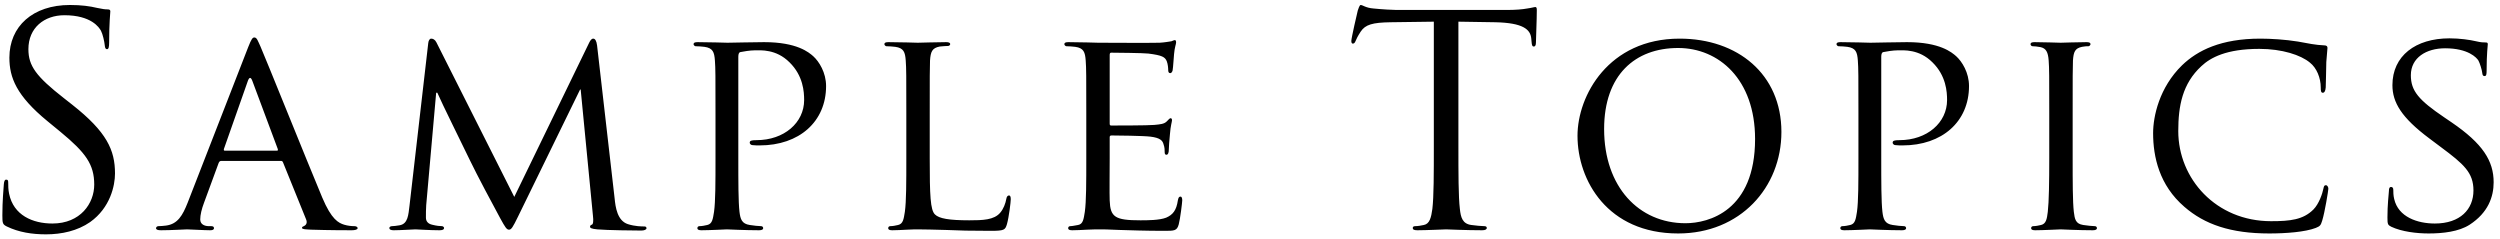 <svg width="282" height="27" viewBox="0 0 282 27" fill="none" xmlns="http://www.w3.org/2000/svg">
<path d="M5.184 26.434C3.633 26.434 2.115 26.203 0.762 25.544C0.3 25.312 0.267 25.18 0.267 24.29C0.267 22.64 0.399 21.32 0.432 20.791C0.465 20.428 0.531 20.264 0.696 20.264C0.894 20.264 0.927 20.363 0.927 20.627C0.927 20.924 0.927 21.386 1.026 21.848C1.521 24.29 3.699 25.213 5.91 25.213C9.078 25.213 10.629 22.936 10.629 20.825C10.629 18.547 9.672 17.227 6.834 14.884L5.349 13.664C1.851 10.793 1.059 8.747 1.059 6.503C1.059 2.972 3.699 0.563 7.89 0.563C9.177 0.563 10.134 0.695 10.959 0.893C11.586 1.025 11.85 1.058 12.114 1.058C12.378 1.058 12.444 1.124 12.444 1.289C12.444 1.454 12.312 2.543 12.312 4.787C12.312 5.315 12.246 5.546 12.081 5.546C11.883 5.546 11.85 5.381 11.817 5.117C11.784 4.721 11.586 3.83 11.388 3.467C11.19 3.104 10.299 1.718 7.263 1.718C4.986 1.718 3.204 3.137 3.204 5.546C3.204 7.427 4.062 8.615 7.23 11.089L8.154 11.816C12.048 14.884 12.972 16.93 12.972 19.57C12.972 20.924 12.444 23.431 10.167 25.049C8.748 26.038 6.966 26.434 5.184 26.434ZM21.166 22.87L27.997 5.315C28.36 4.391 28.492 4.226 28.69 4.226C28.987 4.226 29.086 4.622 29.383 5.249C29.911 6.437 34.564 18.02 36.346 22.276C37.402 24.785 38.194 25.148 38.821 25.346C39.25 25.477 39.679 25.511 39.976 25.511C40.141 25.511 40.339 25.576 40.339 25.741C40.339 25.907 40.009 25.973 39.679 25.973C39.25 25.973 37.105 25.973 35.092 25.907C34.531 25.873 34.069 25.873 34.069 25.709C34.069 25.576 34.135 25.576 34.267 25.511C34.432 25.445 34.729 25.213 34.531 24.752L31.924 18.317C31.858 18.184 31.825 18.151 31.66 18.151H24.961C24.829 18.151 24.73 18.218 24.664 18.383L23.014 22.87C22.75 23.564 22.585 24.256 22.585 24.752C22.585 25.312 23.08 25.511 23.575 25.511H23.839C24.07 25.511 24.136 25.61 24.136 25.741C24.136 25.907 23.971 25.973 23.707 25.973C23.014 25.973 21.43 25.873 21.1 25.873C20.803 25.873 19.351 25.973 18.163 25.973C17.8 25.973 17.602 25.907 17.602 25.741C17.602 25.61 17.734 25.511 17.866 25.511C18.064 25.511 18.493 25.477 18.724 25.445C20.044 25.279 20.605 24.29 21.166 22.87ZM25.357 16.997H31.231C31.363 16.997 31.363 16.93 31.33 16.799L28.459 9.11C28.294 8.681 28.129 8.681 27.964 9.11L25.258 16.799C25.225 16.93 25.258 16.997 25.357 16.997ZM67.349 5.117L69.329 22.375C69.427 23.366 69.626 24.884 70.814 25.279C71.638 25.544 72.397 25.544 72.695 25.544C72.826 25.544 72.925 25.61 72.925 25.741C72.925 25.907 72.662 26.006 72.332 26.006C71.671 26.006 68.438 25.973 67.382 25.873C66.689 25.808 66.556 25.709 66.556 25.576C66.556 25.477 66.623 25.378 66.754 25.346C66.919 25.312 66.953 24.884 66.886 24.355L65.501 10.1H65.434L58.438 24.422C57.844 25.642 57.679 25.907 57.416 25.907C57.151 25.907 56.986 25.642 56.425 24.619C55.666 23.233 53.752 19.637 53.026 18.119C52.169 16.337 49.825 11.617 49.331 10.463H49.199L48.077 23.134C48.044 23.564 48.044 24.091 48.044 24.553C48.044 24.983 48.307 25.247 48.736 25.346C49.231 25.477 49.66 25.511 49.858 25.511C49.958 25.511 50.09 25.61 50.09 25.709C50.09 25.907 49.892 25.973 49.562 25.973C48.472 25.973 47.087 25.873 46.855 25.873C46.592 25.873 45.206 25.973 44.413 25.973C44.117 25.973 43.919 25.907 43.919 25.709C43.919 25.61 44.05 25.511 44.215 25.511C44.447 25.511 44.645 25.477 45.074 25.412C46.031 25.247 46.063 24.224 46.196 23.168L48.307 4.853C48.34 4.556 48.472 4.358 48.638 4.358C48.836 4.358 49.066 4.457 49.231 4.787L58.01 22.21L66.457 4.82C66.59 4.556 66.722 4.358 66.919 4.358C67.118 4.358 67.282 4.589 67.349 5.117ZM80.708 17.822V12.871C80.708 8.516 80.708 7.724 80.642 6.833C80.576 5.876 80.411 5.414 79.454 5.282C79.223 5.249 78.728 5.216 78.464 5.216C78.365 5.216 78.233 5.084 78.233 4.985C78.233 4.82 78.365 4.754 78.695 4.754C80.015 4.754 81.83 4.82 82.061 4.82C82.688 4.82 84.866 4.754 86.186 4.754C89.915 4.754 91.235 5.909 91.73 6.338C92.39 6.932 93.182 8.186 93.182 9.704C93.182 13.729 90.146 16.402 85.691 16.402C85.526 16.402 85.031 16.402 84.866 16.369C84.734 16.369 84.569 16.238 84.569 16.105C84.569 15.874 84.734 15.809 85.328 15.809C88.463 15.809 90.707 13.829 90.707 11.287C90.707 10.364 90.608 8.549 89.057 7.031C87.539 5.513 85.79 5.678 85.13 5.678C84.635 5.678 83.81 5.81 83.513 5.876C83.348 5.909 83.282 6.107 83.282 6.404V17.822C83.282 20.527 83.282 22.738 83.414 23.893C83.513 24.718 83.678 25.247 84.569 25.378C84.965 25.445 85.592 25.511 85.856 25.511C86.021 25.511 86.087 25.642 86.087 25.741C86.087 25.873 85.955 25.973 85.625 25.973C84.041 25.973 82.127 25.873 81.995 25.873C81.896 25.873 80.015 25.973 79.124 25.973C78.827 25.973 78.662 25.907 78.662 25.741C78.662 25.642 78.728 25.511 78.893 25.511C79.157 25.511 79.52 25.445 79.784 25.378C80.345 25.247 80.411 24.718 80.543 23.893C80.708 22.738 80.708 20.527 80.708 17.822ZM104.873 12.871V17.887C104.873 22.012 104.939 23.695 105.467 24.191C105.929 24.652 107.051 24.851 109.328 24.851C110.846 24.851 112.133 24.817 112.826 23.992C113.189 23.564 113.42 22.97 113.519 22.409C113.552 22.21 113.651 22.046 113.816 22.046C113.948 22.046 114.014 22.177 114.014 22.474C114.014 22.771 113.816 24.454 113.585 25.279C113.387 25.939 113.288 26.038 111.737 26.038C109.658 26.038 108.041 26.006 106.688 25.939C105.368 25.907 104.378 25.873 103.52 25.873C103.388 25.873 102.893 25.873 102.332 25.907C101.738 25.939 101.111 25.973 100.649 25.973C100.352 25.973 100.187 25.907 100.187 25.741C100.187 25.642 100.253 25.511 100.418 25.511C100.682 25.511 101.045 25.445 101.309 25.378C101.87 25.247 101.936 24.718 102.068 23.893C102.233 22.738 102.233 20.527 102.233 17.822V12.871C102.233 8.516 102.233 7.724 102.167 6.833C102.101 5.876 101.936 5.414 100.979 5.282C100.748 5.249 100.253 5.216 99.989 5.216C99.89 5.216 99.758 5.084 99.758 4.985C99.758 4.82 99.89 4.754 100.22 4.754C101.54 4.754 103.355 4.82 103.52 4.82C103.652 4.82 105.83 4.754 106.721 4.754C107.018 4.754 107.183 4.82 107.183 4.985C107.183 5.084 107.051 5.183 106.952 5.183C106.754 5.183 106.325 5.216 105.995 5.249C105.137 5.414 104.972 5.843 104.906 6.833C104.873 7.724 104.873 8.516 104.873 12.871ZM122.533 17.822V12.871C122.533 8.516 122.533 7.724 122.467 6.833C122.401 5.876 122.236 5.414 121.279 5.282C121.048 5.249 120.553 5.216 120.289 5.216C120.19 5.216 120.058 5.084 120.058 4.985C120.058 4.82 120.19 4.754 120.52 4.754C121.84 4.754 123.721 4.82 123.886 4.82C124.084 4.82 130.156 4.853 130.816 4.82C131.377 4.787 131.905 4.688 132.136 4.655C132.268 4.622 132.4 4.523 132.532 4.523C132.631 4.523 132.664 4.655 132.664 4.787C132.664 4.985 132.499 5.315 132.433 6.107C132.4 6.371 132.334 7.625 132.268 7.955C132.235 8.087 132.136 8.252 132.004 8.252C131.839 8.252 131.773 8.12 131.773 7.889C131.773 7.691 131.74 7.229 131.608 6.899C131.41 6.437 131.113 6.239 129.529 6.041C129.034 5.975 125.668 5.942 125.338 5.942C125.206 5.942 125.173 6.041 125.173 6.239V13.861C125.173 14.059 125.173 14.159 125.338 14.159C125.701 14.159 129.529 14.159 130.189 14.092C130.882 14.027 131.311 13.993 131.608 13.697C131.806 13.498 131.938 13.334 132.037 13.334C132.136 13.334 132.202 13.399 132.202 13.565C132.202 13.729 132.037 14.191 131.971 15.116C131.905 15.677 131.839 16.733 131.839 16.93C131.839 17.162 131.773 17.459 131.575 17.459C131.443 17.459 131.377 17.36 131.377 17.195C131.377 16.93 131.377 16.634 131.245 16.27C131.146 15.874 130.882 15.544 129.76 15.412C128.968 15.313 125.866 15.28 125.371 15.28C125.206 15.28 125.173 15.38 125.173 15.479V17.822C125.173 18.779 125.14 22.046 125.173 22.607C125.239 24.488 125.767 24.851 128.638 24.851C129.397 24.851 130.783 24.851 131.542 24.553C132.301 24.224 132.697 23.729 132.862 22.607C132.928 22.276 132.994 22.177 133.159 22.177C133.324 22.177 133.357 22.409 133.357 22.607C133.357 22.805 133.126 24.718 132.961 25.312C132.763 26.038 132.466 26.038 131.344 26.038C129.166 26.038 127.483 25.973 126.295 25.939C125.074 25.873 124.315 25.873 123.886 25.873C123.82 25.873 123.259 25.873 122.632 25.907C122.071 25.939 121.411 25.973 120.949 25.973C120.652 25.973 120.487 25.907 120.487 25.741C120.487 25.642 120.553 25.511 120.718 25.511C120.982 25.511 121.345 25.412 121.609 25.378C122.17 25.279 122.236 24.718 122.368 23.893C122.533 22.738 122.533 20.527 122.533 17.822ZM164.508 2.444V16.402C164.508 19.57 164.508 22.177 164.673 23.564C164.772 24.52 164.97 25.247 165.96 25.378C166.422 25.445 167.148 25.511 167.445 25.511C167.643 25.511 167.709 25.61 167.709 25.709C167.709 25.873 167.544 25.973 167.181 25.973C165.366 25.973 163.287 25.873 163.122 25.873C162.957 25.873 160.878 25.973 159.888 25.973C159.525 25.973 159.36 25.907 159.36 25.709C159.36 25.61 159.426 25.511 159.624 25.511C159.921 25.511 160.317 25.445 160.614 25.378C161.274 25.247 161.439 24.52 161.571 23.564C161.736 22.177 161.736 19.57 161.736 16.402V2.444L156.852 2.51C154.806 2.543 154.014 2.774 153.486 3.566C153.123 4.127 153.024 4.358 152.925 4.589C152.826 4.853 152.727 4.919 152.595 4.919C152.496 4.919 152.43 4.82 152.43 4.622C152.43 4.292 153.09 1.454 153.156 1.19C153.222 0.992 153.354 0.563 153.486 0.563C153.717 0.563 154.047 0.893 154.938 0.959C155.895 1.058 157.149 1.124 157.545 1.124H169.92C170.976 1.124 171.735 1.058 172.263 0.959C172.758 0.893 173.055 0.794 173.187 0.794C173.352 0.794 173.352 0.992 173.352 1.19C173.352 2.18 173.253 4.457 173.253 4.82C173.253 5.117 173.154 5.249 173.022 5.249C172.857 5.249 172.791 5.15 172.758 4.688L172.725 4.325C172.626 3.335 171.834 2.576 168.666 2.51L164.508 2.444ZM177.942 15.313C177.942 10.793 181.44 4.358 189.459 4.358C195.993 4.358 200.943 8.351 200.943 14.884C200.943 21.154 196.29 26.335 189.294 26.335C181.341 26.335 177.942 20.363 177.942 15.313ZM180.945 14.555C180.945 21.088 184.872 25.18 190.119 25.18C192.726 25.18 197.973 23.794 197.973 15.677C197.973 8.945 193.881 5.414 189.294 5.414C184.443 5.414 180.945 8.45 180.945 14.555ZM209.631 17.822V12.871C209.631 8.516 209.631 7.724 209.565 6.833C209.499 5.876 209.334 5.414 208.377 5.282C208.146 5.249 207.651 5.216 207.387 5.216C207.288 5.216 207.156 5.084 207.156 4.985C207.156 4.82 207.288 4.754 207.618 4.754C208.938 4.754 210.753 4.82 210.984 4.82C211.611 4.82 213.789 4.754 215.109 4.754C218.838 4.754 220.158 5.909 220.653 6.338C221.313 6.932 222.105 8.186 222.105 9.704C222.105 13.729 219.069 16.402 214.614 16.402C214.449 16.402 213.954 16.402 213.789 16.369C213.657 16.369 213.492 16.238 213.492 16.105C213.492 15.874 213.657 15.809 214.251 15.809C217.386 15.809 219.63 13.829 219.63 11.287C219.63 10.364 219.531 8.549 217.98 7.031C216.462 5.513 214.713 5.678 214.053 5.678C213.558 5.678 212.733 5.81 212.436 5.876C212.271 5.909 212.205 6.107 212.205 6.404V17.822C212.205 20.527 212.205 22.738 212.337 23.893C212.436 24.718 212.601 25.247 213.492 25.378C213.888 25.445 214.515 25.511 214.779 25.511C214.944 25.511 215.01 25.642 215.01 25.741C215.01 25.873 214.878 25.973 214.548 25.973C212.964 25.973 211.05 25.873 210.918 25.873C210.819 25.873 208.938 25.973 208.047 25.973C207.75 25.973 207.585 25.907 207.585 25.741C207.585 25.642 207.651 25.511 207.816 25.511C208.08 25.511 208.443 25.445 208.707 25.378C209.268 25.247 209.334 24.718 209.466 23.893C209.631 22.738 209.631 20.527 209.631 17.822ZM233.796 12.871V17.822C233.796 20.527 233.796 22.738 233.928 23.893C234.027 24.718 234.126 25.247 234.984 25.378C235.413 25.445 236.04 25.511 236.304 25.511C236.469 25.511 236.535 25.642 236.535 25.741C236.535 25.873 236.403 25.973 236.073 25.973C234.456 25.973 232.575 25.873 232.443 25.873C232.278 25.873 230.463 25.973 229.572 25.973C229.275 25.973 229.11 25.907 229.11 25.741C229.11 25.642 229.176 25.511 229.341 25.511C229.605 25.511 229.968 25.445 230.232 25.378C230.793 25.247 230.892 24.718 230.991 23.893C231.123 22.738 231.156 20.527 231.156 17.822V12.871C231.156 8.516 231.156 7.724 231.09 6.833C231.024 5.876 230.793 5.447 230.166 5.315C229.836 5.249 229.473 5.216 229.275 5.216C229.143 5.216 229.044 5.084 229.044 4.985C229.044 4.82 229.176 4.754 229.506 4.754C230.463 4.754 232.278 4.82 232.443 4.82C232.575 4.82 234.456 4.754 235.347 4.754C235.677 4.754 235.809 4.82 235.809 4.985C235.809 5.084 235.677 5.216 235.578 5.216C235.38 5.216 235.182 5.216 234.852 5.282C234.06 5.447 233.895 5.843 233.829 6.833C233.796 7.724 233.796 8.516 233.796 12.871ZM255.972 26.335C251.616 26.335 248.679 25.312 246.402 23.332C243.564 20.89 242.871 17.689 242.871 15.017C242.871 13.136 243.564 9.869 246.138 7.361C247.887 5.678 250.527 4.358 254.982 4.358C256.137 4.358 257.787 4.457 259.206 4.688C260.295 4.886 261.219 5.084 262.176 5.117C262.473 5.117 262.539 5.249 262.539 5.414C262.539 5.645 262.473 5.975 262.407 6.998C262.374 7.922 262.374 9.473 262.341 9.869C262.308 10.297 262.176 10.463 262.011 10.463C261.813 10.463 261.78 10.264 261.78 9.869C261.78 8.78 261.318 7.658 260.559 7.064C259.536 6.206 257.424 5.513 254.85 5.513C251.121 5.513 249.339 6.503 248.316 7.46C246.171 9.44 245.709 11.947 245.709 14.786C245.709 20.165 249.966 24.95 256.17 24.95C258.348 24.95 259.8 24.785 260.955 23.63C261.582 23.003 261.978 21.814 262.077 21.287C262.143 20.989 262.176 20.89 262.374 20.89C262.506 20.89 262.638 21.088 262.638 21.287C262.638 21.485 262.242 23.927 261.945 24.884C261.78 25.412 261.714 25.511 261.219 25.709C260.031 26.171 257.853 26.335 255.972 26.335ZM273.957 26.335C272.604 26.335 270.921 26.137 269.733 25.576C269.337 25.378 269.304 25.279 269.304 24.52C269.304 23.134 269.436 22.012 269.469 21.55C269.469 21.253 269.535 21.088 269.7 21.088C269.865 21.088 269.964 21.188 269.964 21.419C269.964 21.649 269.964 22.046 270.063 22.442C270.525 24.488 272.703 25.213 274.65 25.213C277.521 25.213 279.006 23.596 279.006 21.485C279.006 19.471 277.917 18.515 275.343 16.601L274.023 15.611C270.888 13.268 269.865 11.552 269.865 9.605C269.865 6.305 272.472 4.325 276.3 4.325C277.455 4.325 278.61 4.49 279.303 4.655C279.864 4.787 280.095 4.787 280.326 4.787C280.557 4.787 280.623 4.82 280.623 4.985C280.623 5.117 280.491 6.041 280.491 7.955C280.491 8.384 280.458 8.582 280.26 8.582C280.062 8.582 280.029 8.45 279.996 8.219C279.963 7.889 279.732 7.13 279.567 6.833C279.369 6.503 278.412 5.447 275.805 5.447C273.693 5.447 271.944 6.503 271.944 8.483C271.944 10.264 272.835 11.287 275.706 13.235L276.531 13.796C280.062 16.204 281.283 18.151 281.283 20.561C281.283 22.21 280.656 23.992 278.577 25.346C277.356 26.137 275.541 26.335 273.957 26.335Z" fill="black"/>
</svg>
